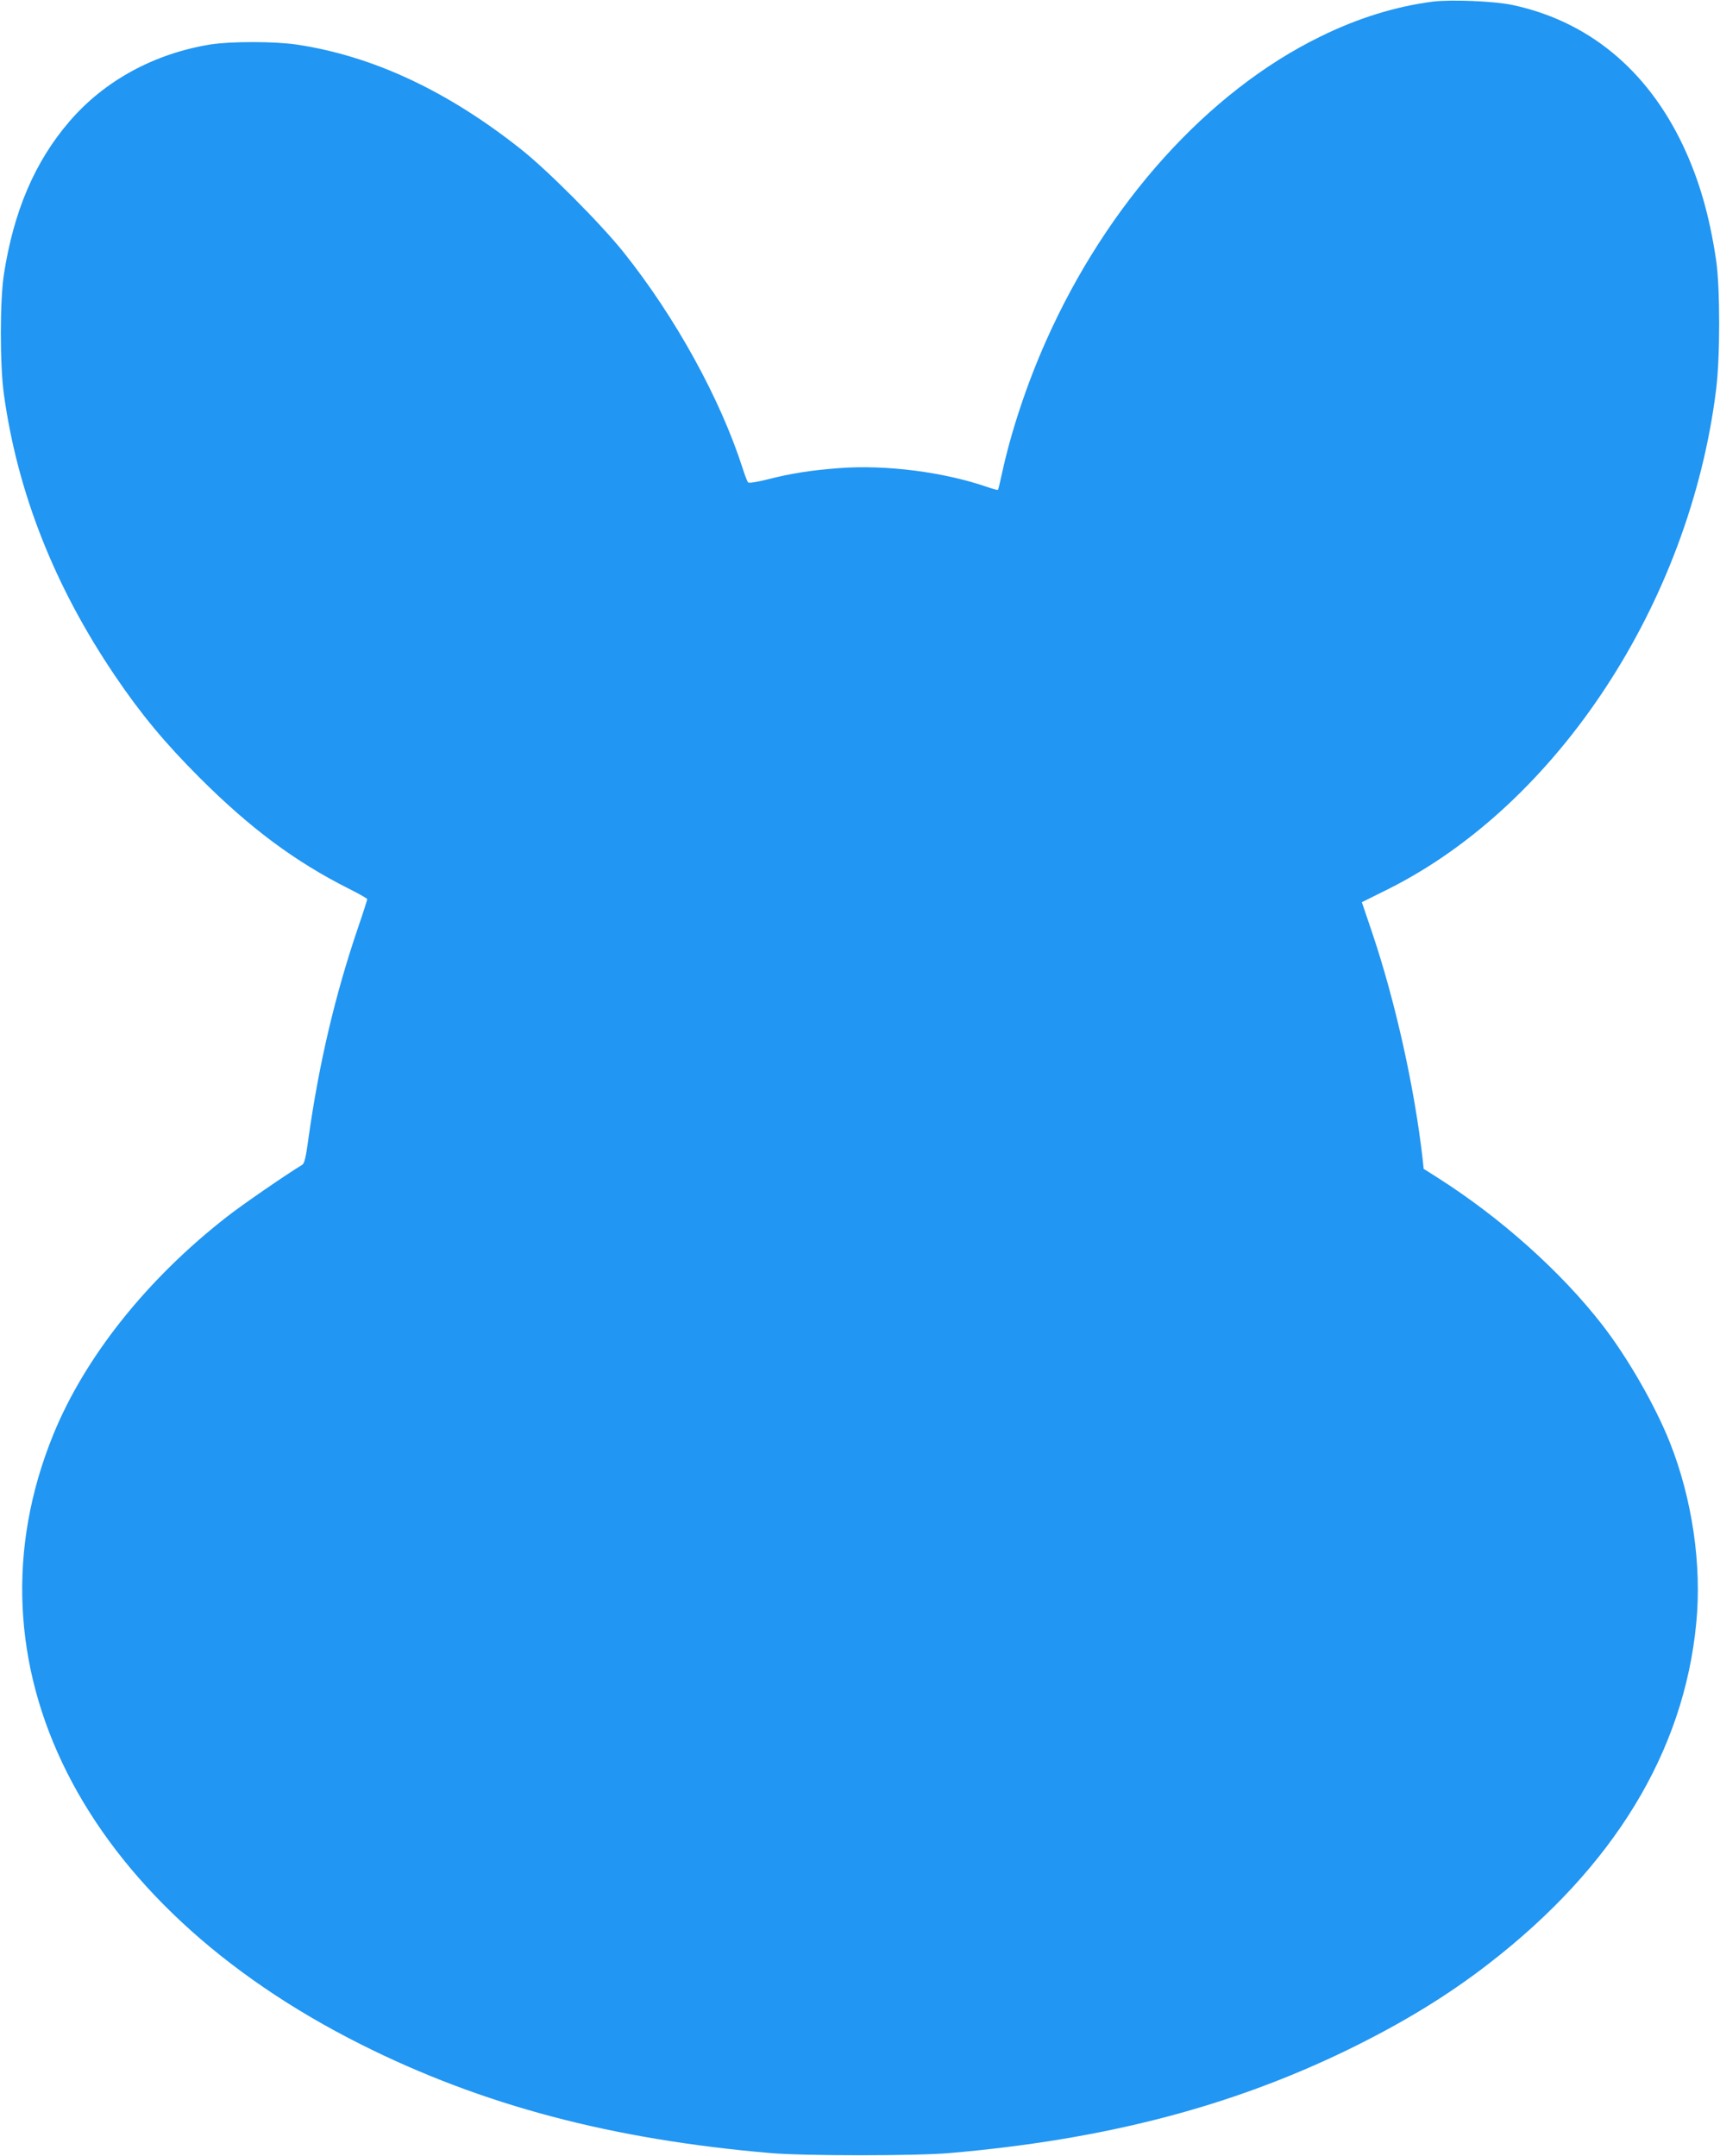 <?xml version="1.0" standalone="no"?>
<!DOCTYPE svg PUBLIC "-//W3C//DTD SVG 20010904//EN"
 "http://www.w3.org/TR/2001/REC-SVG-20010904/DTD/svg10.dtd">
<svg version="1.0" xmlns="http://www.w3.org/2000/svg"
 width="1021pt" height="1280pt" viewBox="0 0 1021 1280"
 preserveAspectRatio="xMidYMid meet">
<g transform="translate(0,1280) scale(0.1,-0.1)"
fill="#2196f3" stroke="none">
<path d="M8503 12790 c-217 -28 -442 -97 -665 -207 -669 -327 -1268 -993
-1630 -1810 -113 -254 -206 -535 -259 -778 -12 -55 -23 -102 -25 -103 -1 -2
-29 5 -61 16 -259 90 -604 134 -881 113 -170 -13 -285 -31 -430 -68 -59 -15
-107 -22 -111 -17 -5 5 -19 41 -31 79 -133 416 -400 901 -708 1287 -136 170
-451 487 -612 614 -437 346 -877 551 -1326 619 -131 20 -395 20 -515 1 -333
-54 -629 -215 -836 -456 -206 -239 -332 -534 -390 -910 -24 -158 -24 -534 0
-710 81 -585 300 -1140 659 -1671 153 -226 294 -397 502 -605 301 -301 567
-499 887 -660 60 -30 109 -58 109 -62 0 -4 -24 -80 -54 -167 -137 -402 -233
-810 -296 -1260 -14 -105 -23 -142 -36 -150 -90 -54 -362 -241 -449 -310 -473
-369 -840 -830 -1028 -1290 -556 -1361 164 -2789 1828 -3623 718 -360 1485
-563 2430 -644 198 -17 862 -17 1060 0 917 79 1665 273 2365 613 324 158 593
322 838 512 740 572 1158 1258 1231 2021 34 345 -24 738 -156 1071 -86 218
-252 507 -402 700 -246 317 -606 638 -978 874 l-82 52 -6 57 c-49 429 -162
935 -298 1340 l-63 186 161 80 c1002 504 1785 1698 1942 2964 24 192 24 602 0
767 -40 268 -101 479 -198 684 -214 450 -564 737 -1014 832 -105 22 -363 33
-472 19z"/>
</g>
</svg>
